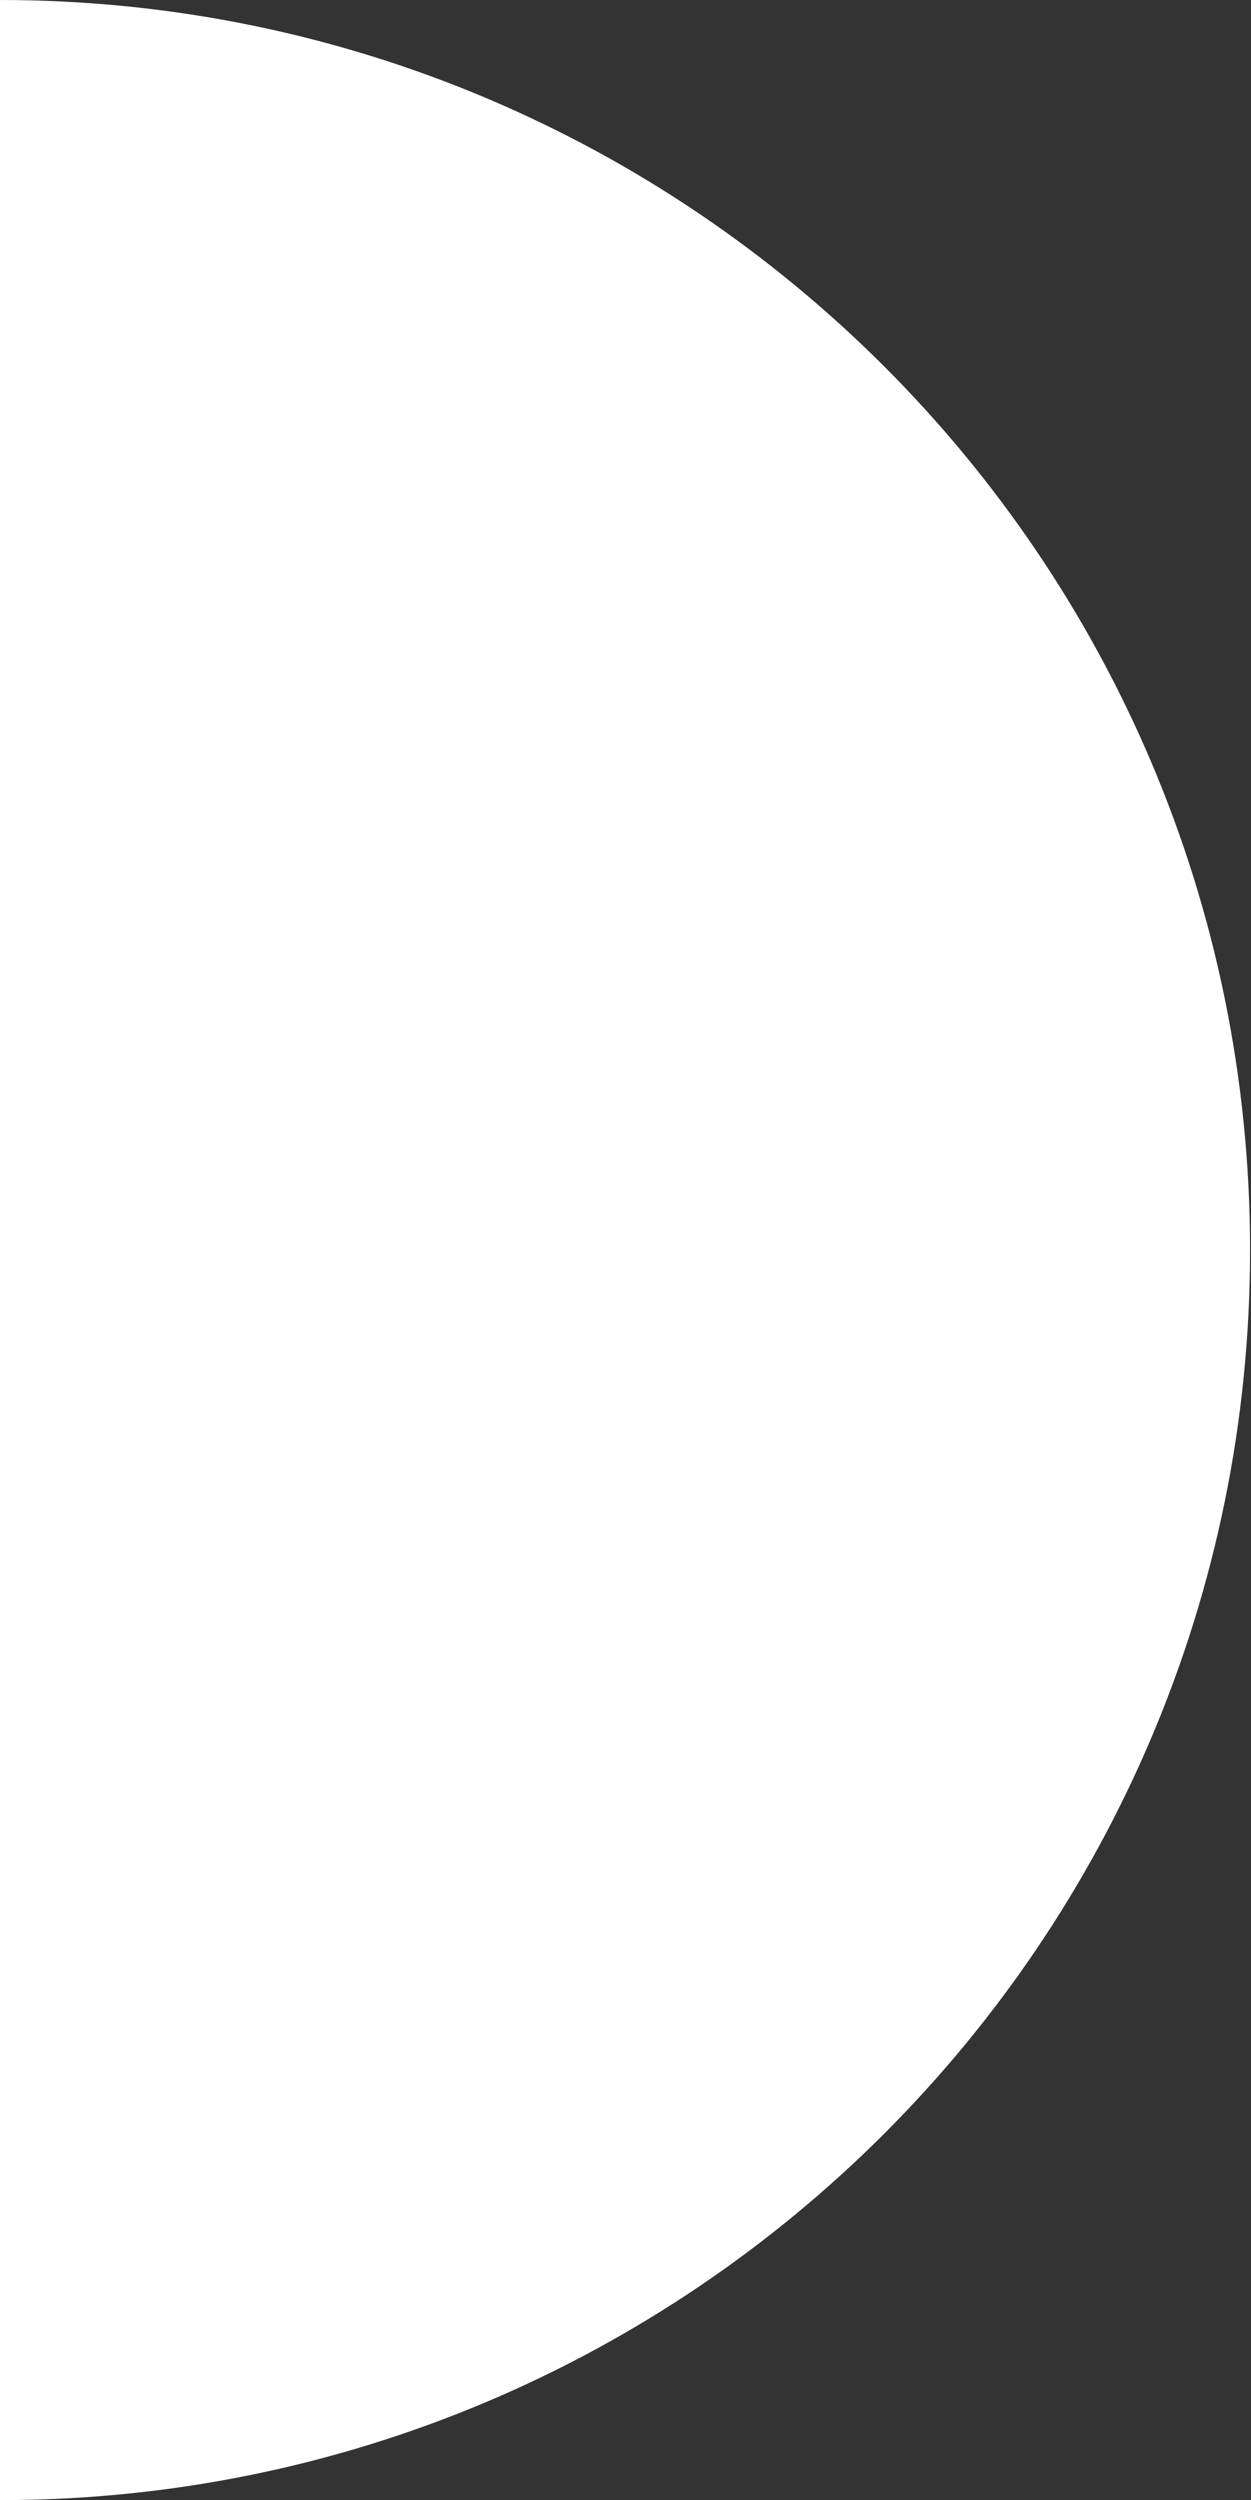 <svg width="662" height="1323" viewBox="0 0 662 1323" fill="none" xmlns="http://www.w3.org/2000/svg">
<rect x="0" y="0" width="662" height="1323" fill="#333333" stroke="none"/>
<path d="M661.5 661.5C661.5 1026.84 365.337 1323 0 1323C0 712 -3.8147e-06 1323 0 712C-0 0 0.001 712 0 0C365.337 0 661.5 296.164 661.5 661.5Z" fill="white"/>
</svg>

